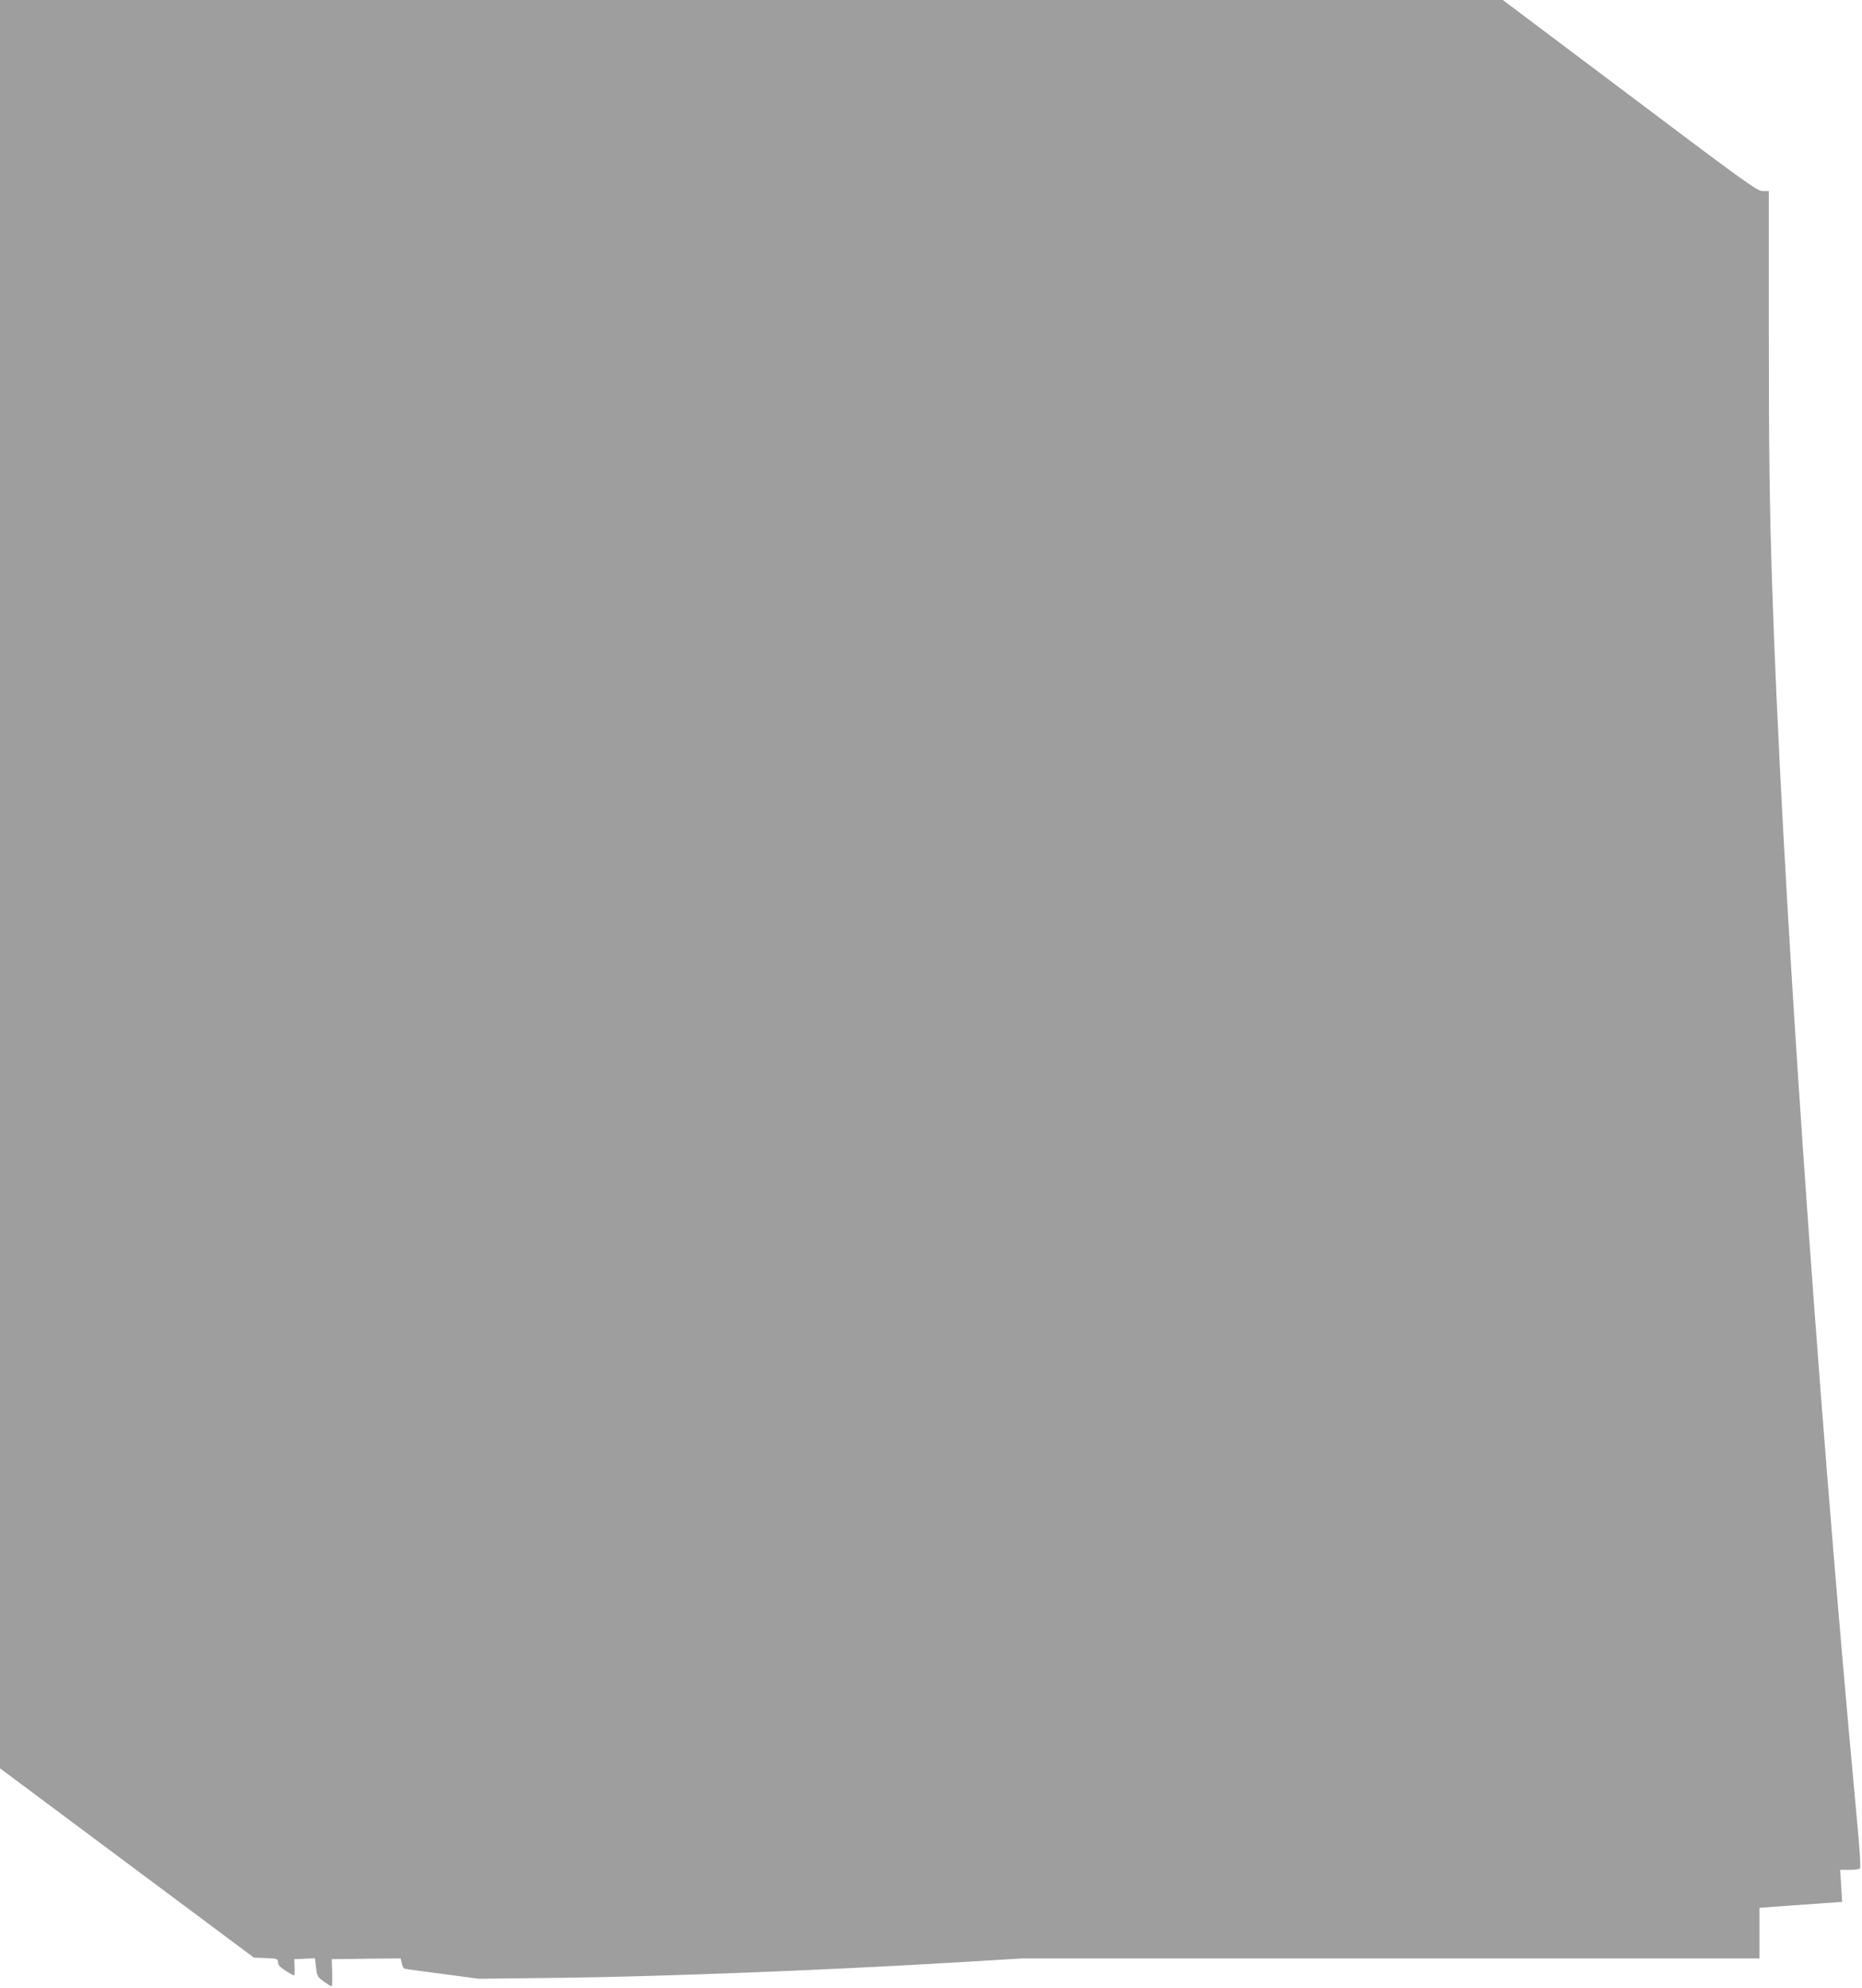 <?xml version="1.0" standalone="no"?>
<!DOCTYPE svg PUBLIC "-//W3C//DTD SVG 20010904//EN"
 "http://www.w3.org/TR/2001/REC-SVG-20010904/DTD/svg10.dtd">
<svg version="1.0" xmlns="http://www.w3.org/2000/svg"
 width="1199pt" height="1280pt" viewBox="0 0 1199 1280"
 preserveAspectRatio="xMidYMid meet">
<g transform="translate(0,1280) scale(0.1,-0.1)"
fill="#9e9e9e" stroke="none">
<path d="M0 7107 l0 -5693 817 -609 818 -610 78 -3 c73 -3 77 -5 77 -27 0 -17
13 -31 48 -54 27 -17 52 -31 55 -31 4 0 5 24 4 53 l-2 52 66 3 67 3 7 -59 c6
-56 10 -62 50 -91 24 -17 46 -31 50 -31 4 0 5 39 4 88 l-3 87 222 3 222 2 7
-31 c3 -17 11 -32 17 -35 6 -2 116 -17 245 -34 l234 -31 526 6 c657 8 1731 50
2561 100 l415 25 2373 0 2372 0 0 163 0 163 266 19 266 19 -6 103 -7 103 58 0
c32 0 63 4 69 8 7 5 1 112 -23 362 -257 2763 -483 6062 -543 7940 -15 481 -20
841 -20 1563 l0 937 -39 0 c-36 0 -102 47 -856 615 l-818 615 -4839 0 -4838 0
0 -5693z"/>
</g>
</svg>
